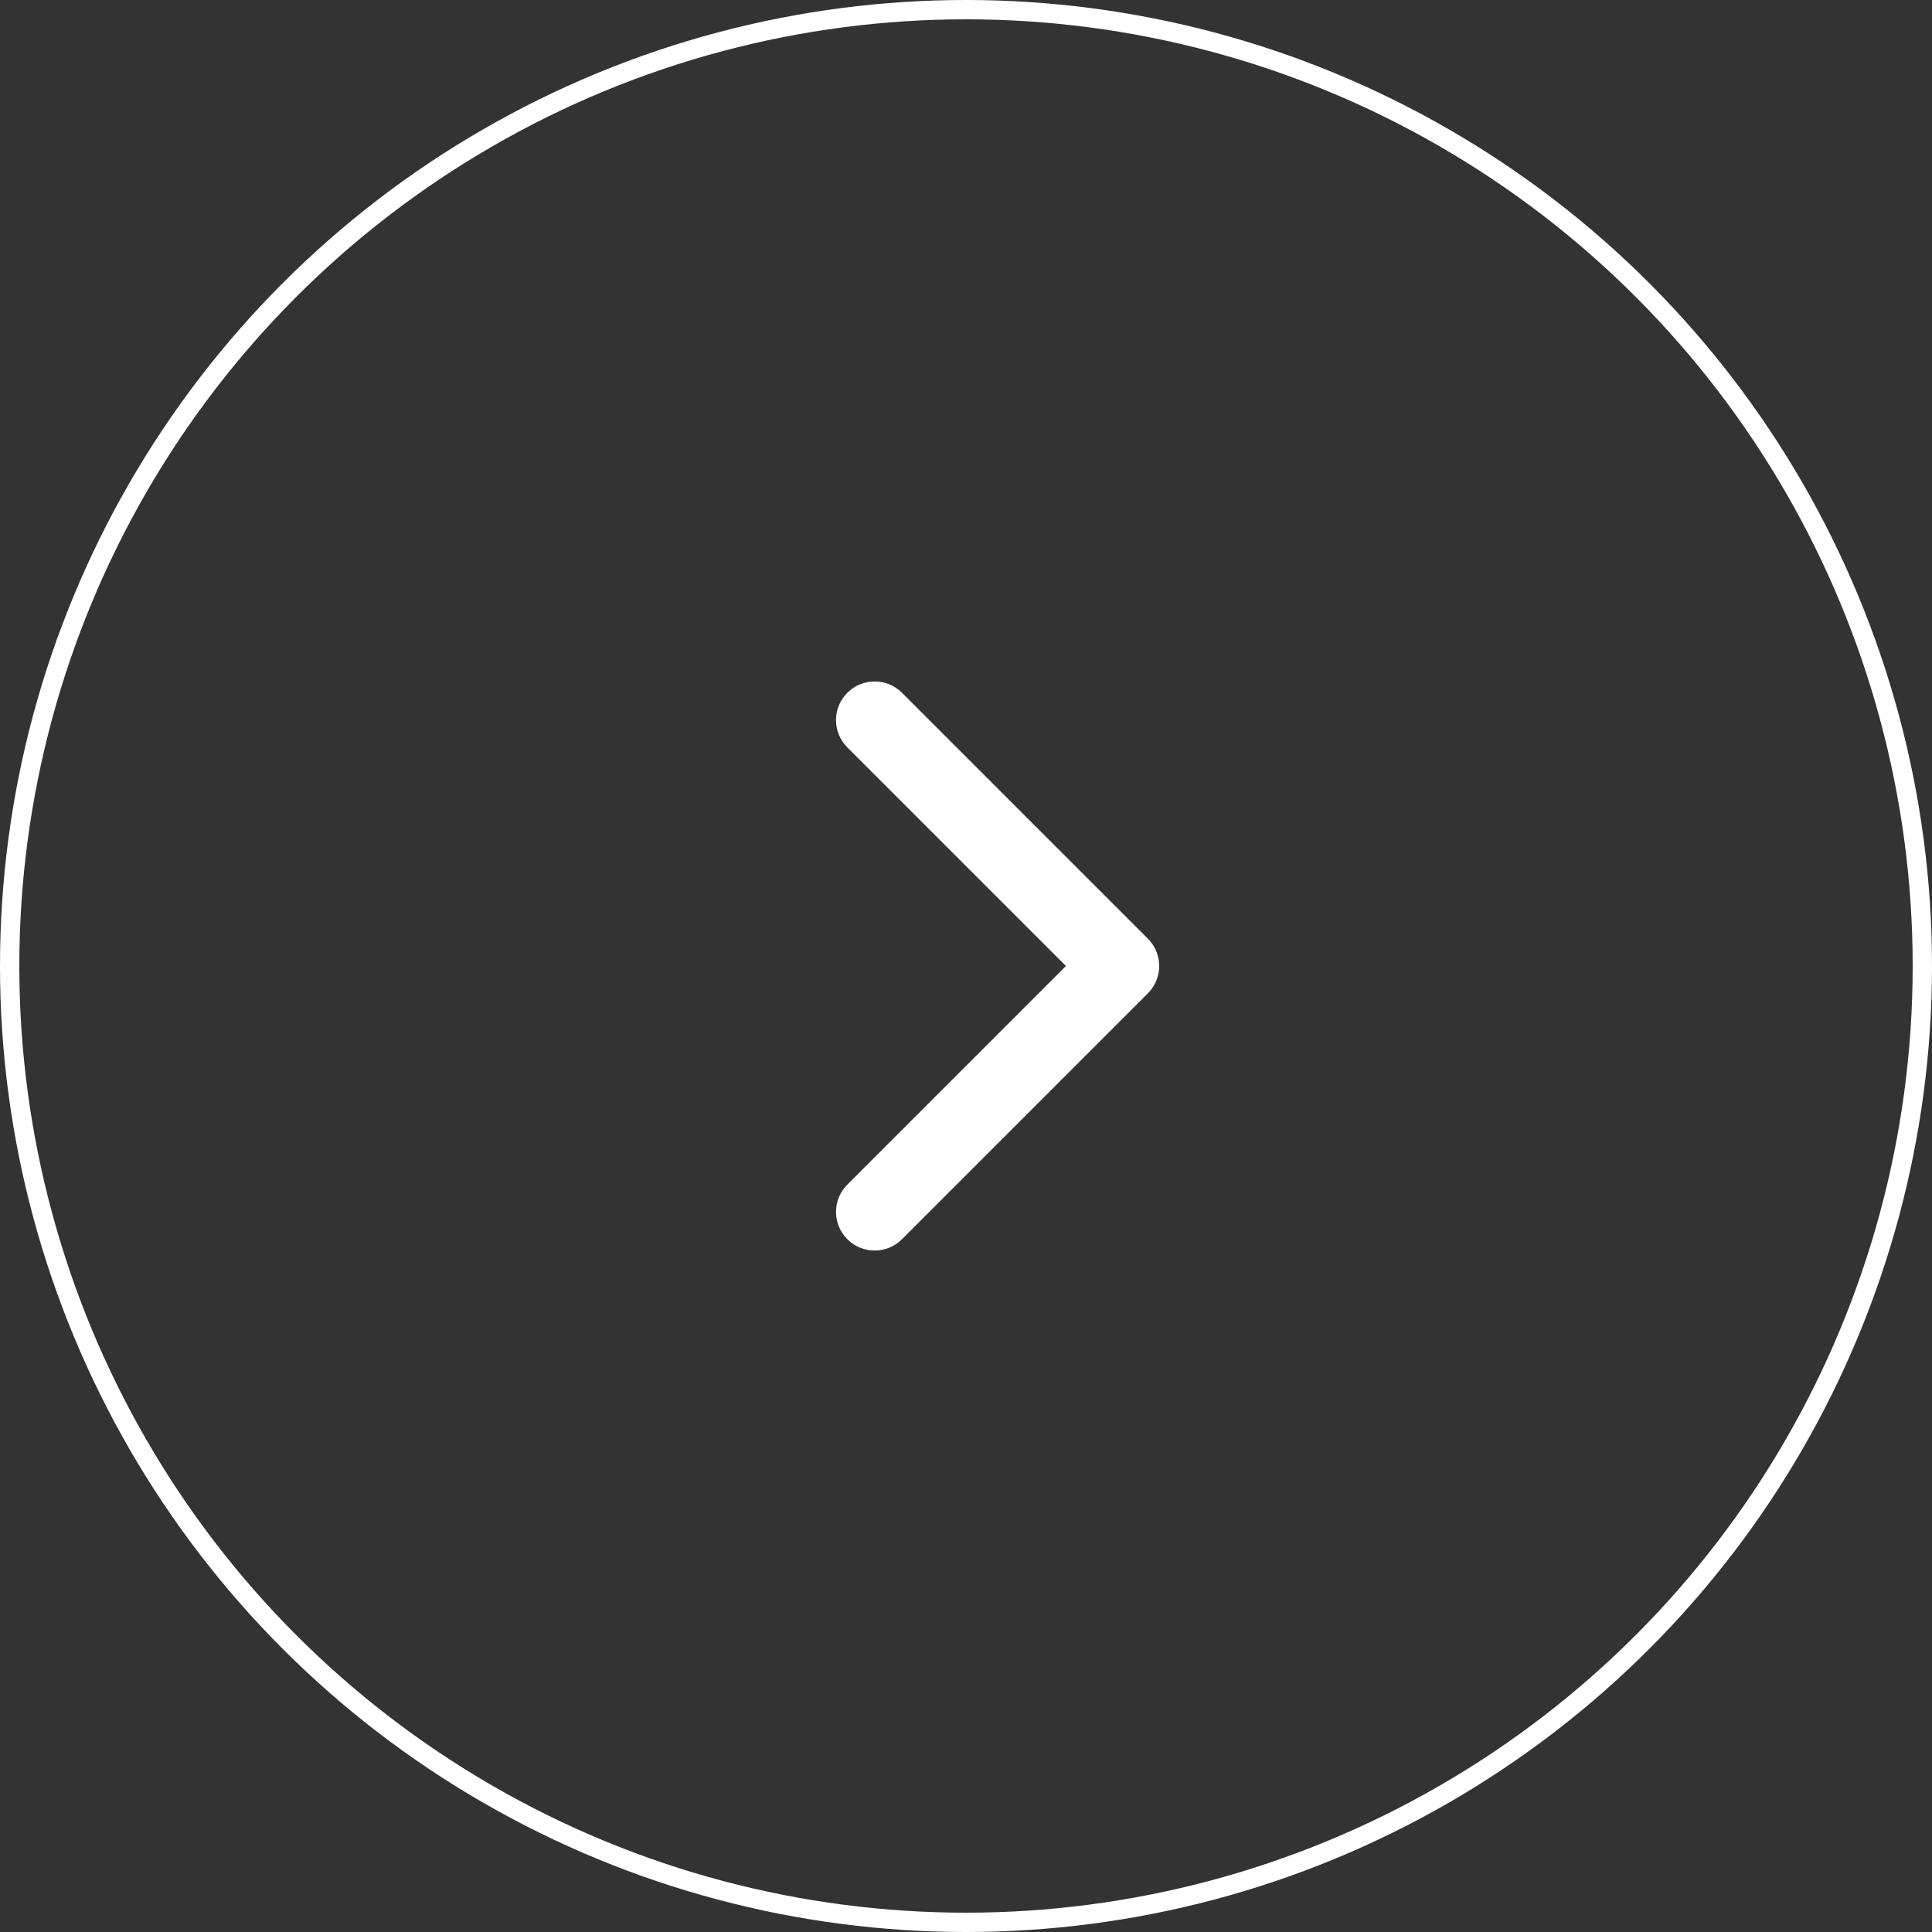 <?xml version="1.0" encoding="UTF-8"?> <svg xmlns="http://www.w3.org/2000/svg" width="100" height="100" viewBox="0 0 100 100" fill="none"><rect x="0" y="0" width="100" height="100" fill="#333333" stroke="none"/><circle cx="50" cy="50" r="49.5" stroke="white"></circle><path d="M59.414 51.414C60.195 50.633 60.195 49.367 59.414 48.586L46.686 35.858C45.905 35.077 44.639 35.077 43.858 35.858C43.077 36.639 43.077 37.905 43.858 38.686L55.172 50L43.858 61.314C43.077 62.095 43.077 63.361 43.858 64.142C44.639 64.923 45.905 64.923 46.686 64.142L59.414 51.414ZM57 52H58V48H57V52Z" fill="white"></path></svg> 